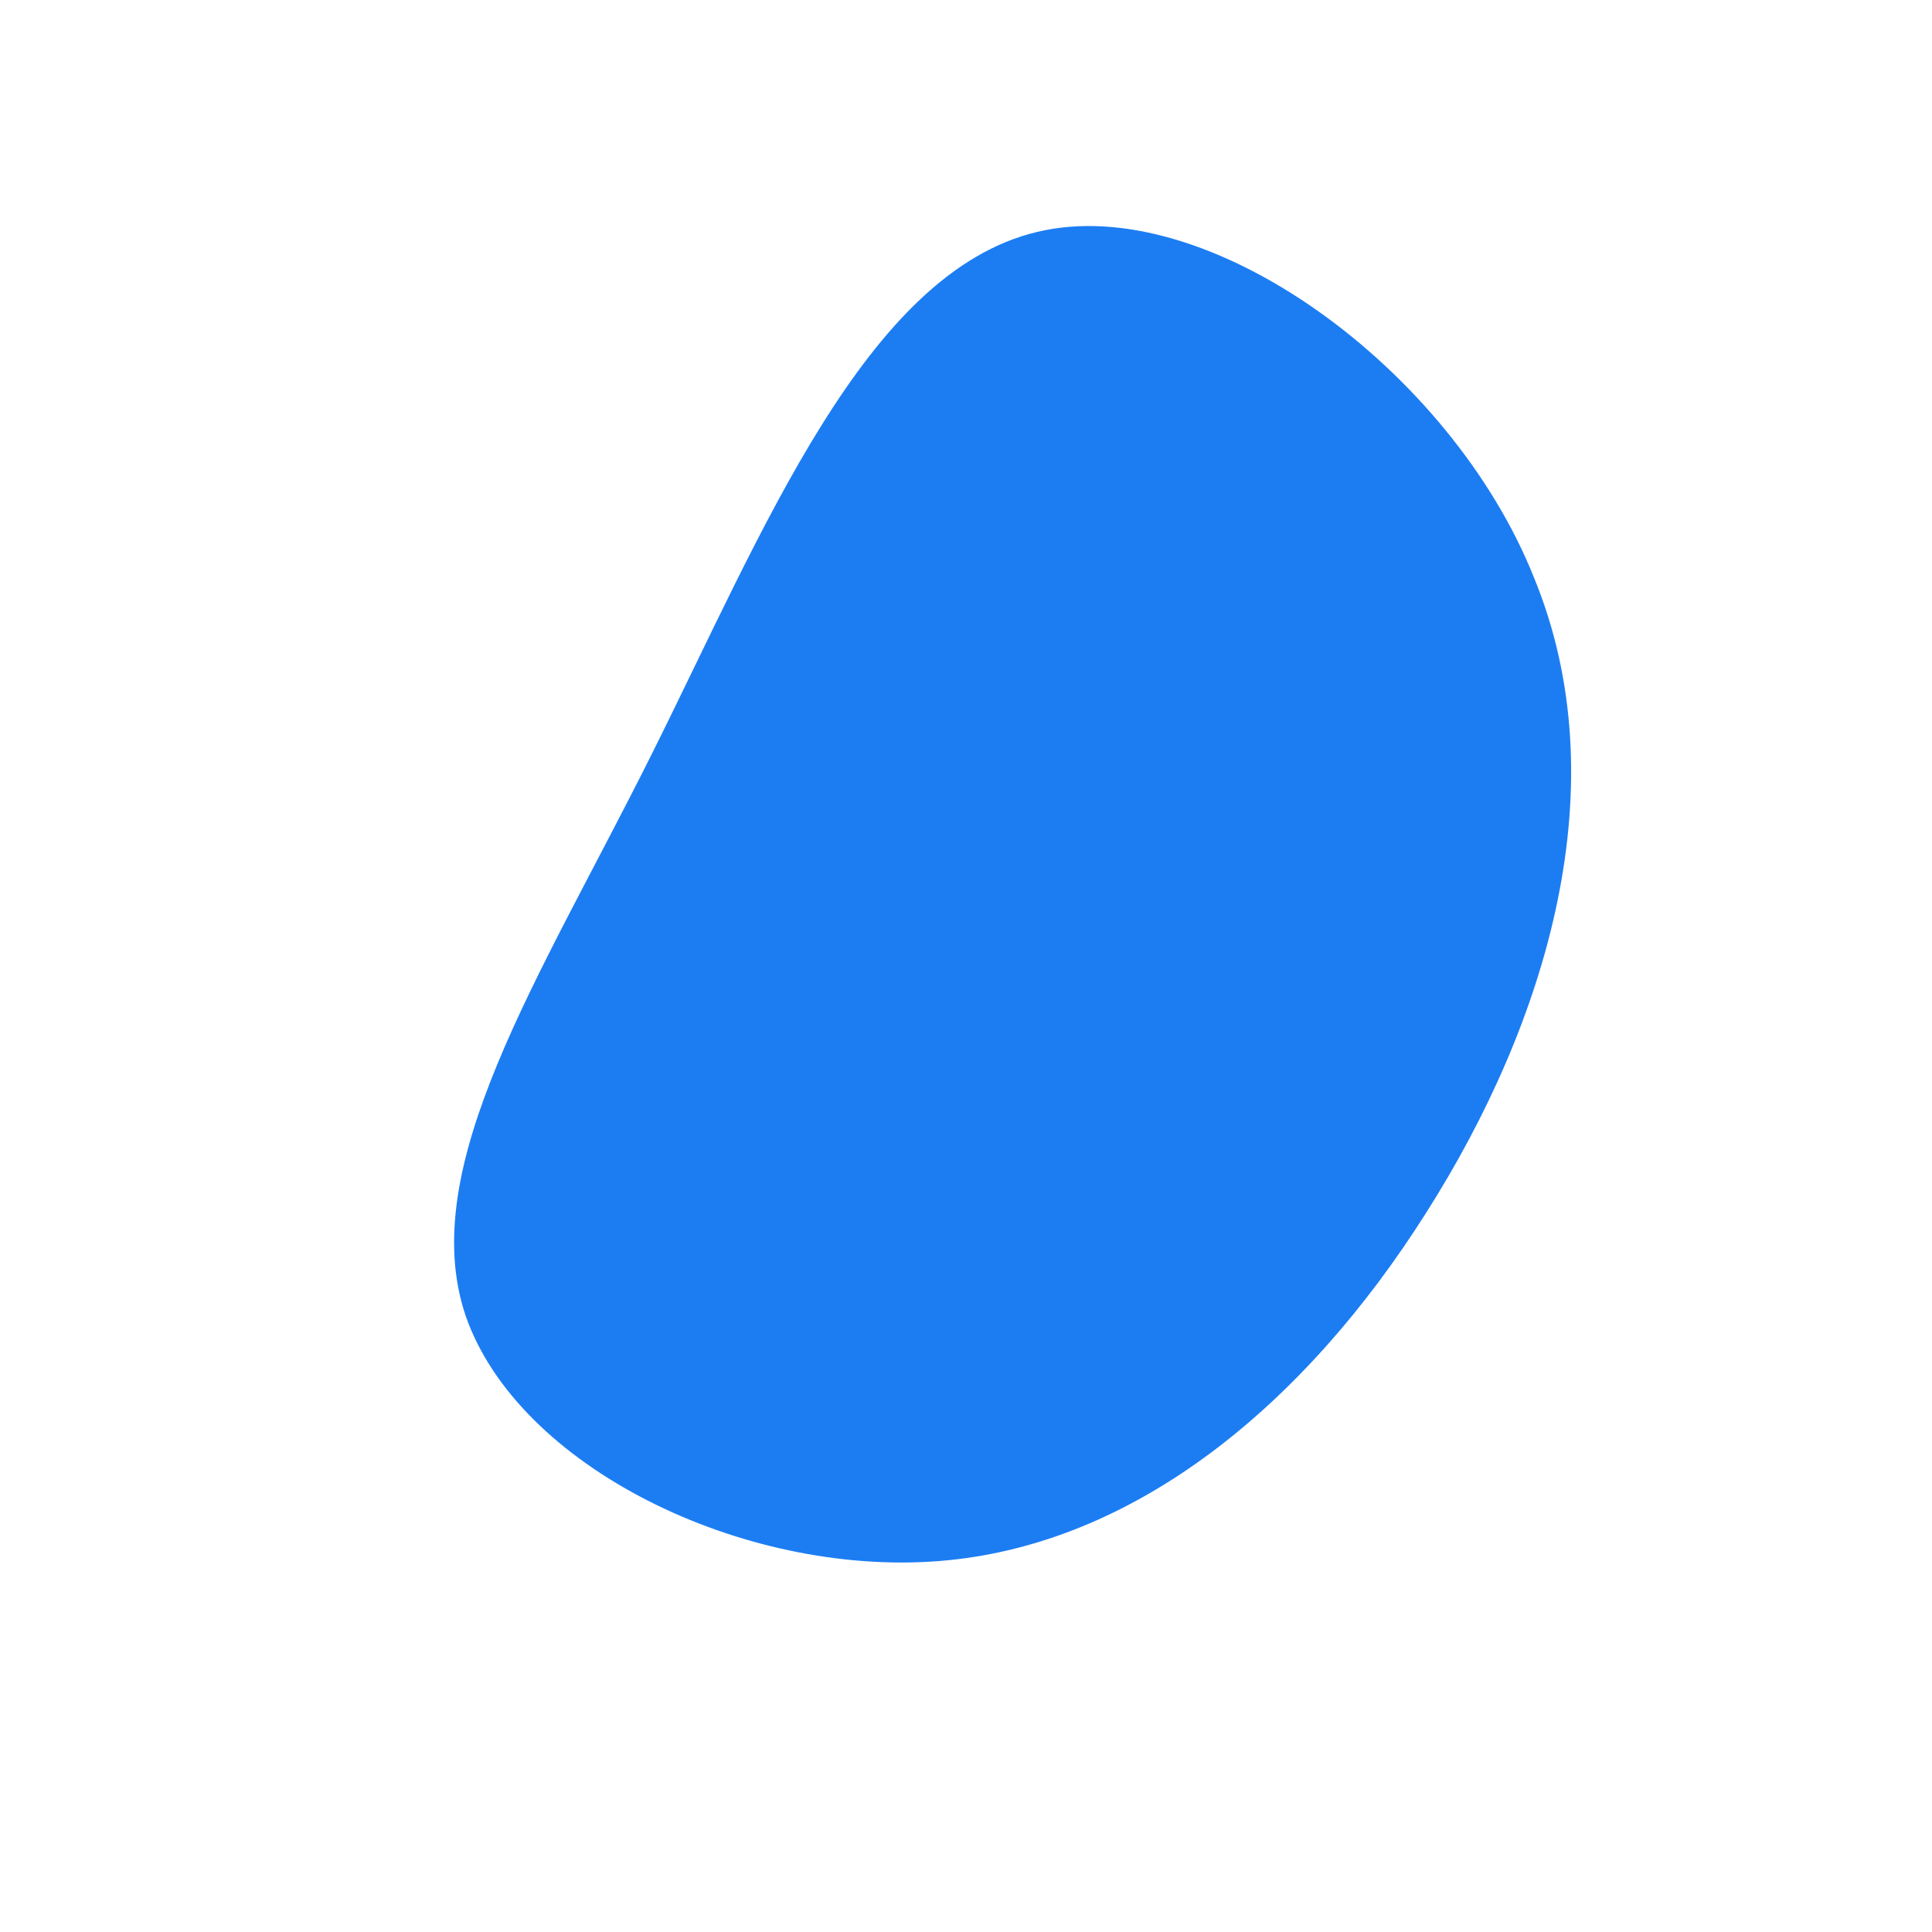 <!--?xml version="1.0" standalone="no"?-->
              <svg id="sw-js-blob-svg" viewBox="0 0 100 100" xmlns="http://www.w3.org/2000/svg" version="1.1">
                    <defs> 
                        <linearGradient id="sw-gradient" x1="0" x2="1" y1="1" y2="0">
                            <stop id="stop1" stop-color="rgba(28, 125, 243, 1)" offset="0%"></stop>
                            <stop id="stop2" stop-color="rgba(28, 125, 243, 1)" offset="100%"></stop>
                        </linearGradient>
                    </defs>
                <path fill="url(#sw-gradient)" d="M29.4,-20.1C33.8,-9.4,30.1,2.9,23.8,12.8C17.6,22.6,8.8,30,-1.4,30.8C-11.6,31.6,-23.2,25.9,-25.9,18.1C-28.5,10.4,-22.1,0.7,-16.3,-10.9C-10.5,-22.5,-5.2,-35.9,3.7,-38C12.5,-40.1,25.1,-30.9,29.4,-20.1Z" width="100%" height="100%" transform="translate(50 50)" style="transition: all 0.3s ease 0s;" stroke-width="0"></path>
              </svg>